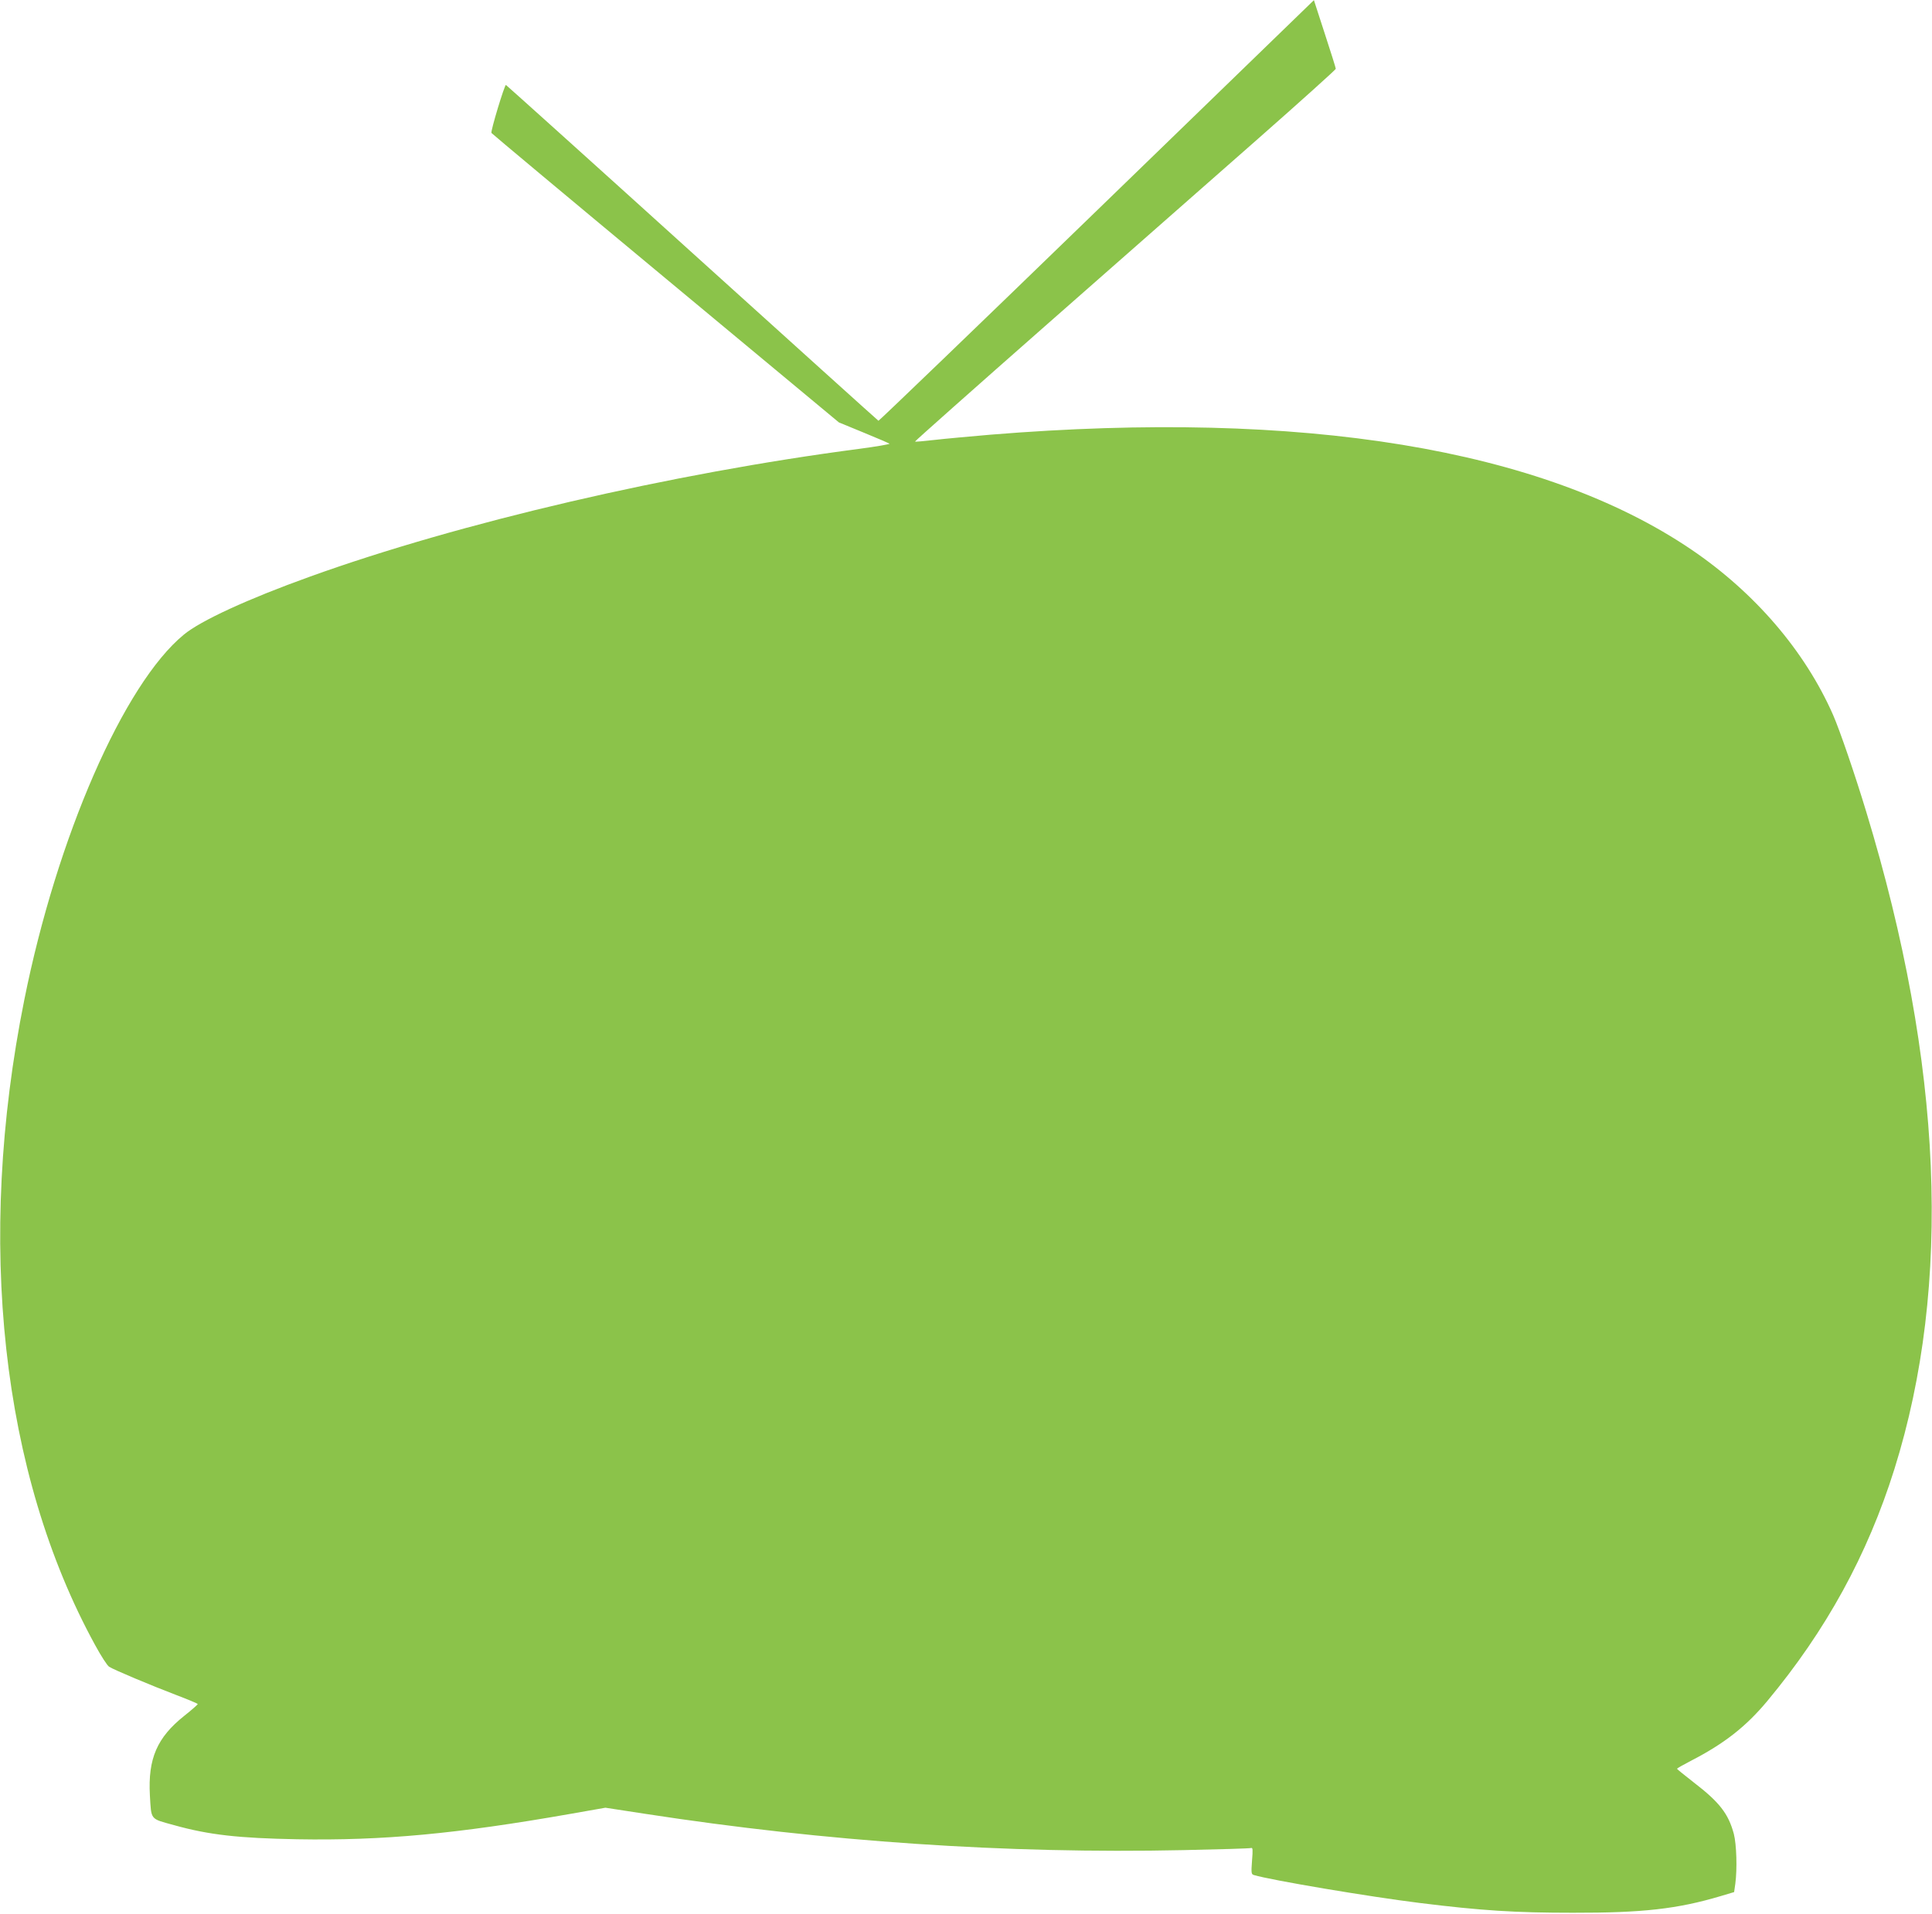 <?xml version="1.0" standalone="no"?>
<!DOCTYPE svg PUBLIC "-//W3C//DTD SVG 20010904//EN"
 "http://www.w3.org/TR/2001/REC-SVG-20010904/DTD/svg10.dtd">
<svg version="1.0" xmlns="http://www.w3.org/2000/svg"
 width="1280pt" height="1268pt" viewBox="0 0 1280 1268"
 preserveAspectRatio="xMidYMid meet">
<g transform="translate(0,1268) scale(0.1,-0.1)"
fill="#8bc34a" stroke="none">
<path d="M7266 11284 c-791 -767 -1442 -1393 -1446 -1392 -4 2 -559 503 -1234
1113 -675 611 -1231 1111 -1234 1112 -9 3 -103 -308 -96 -318 2 -4 521 -438
1153 -963 l1149 -955 163 -67 c90 -37 167 -70 172 -74 4 -3 -86 -19 -200 -34
-1248 -163 -2647 -489 -3640 -847 -412 -148 -724 -292 -835 -384 -398 -327
-841 -1342 -1057 -2420 -322 -1603 -153 -3140 469 -4275 39 -72 81 -137 93
-144 31 -20 276 -123 444 -187 79 -30 143 -57 143 -60 0 -4 -40 -39 -89 -78
-181 -144 -241 -284 -228 -526 10 -168 -1 -154 162 -199 229 -64 427 -86 813
-93 569 -10 1058 36 1810 168 l233 41 267 -41 c1195 -184 2390 -265 3561 -240
240 5 442 11 450 14 11 4 12 -11 6 -84 -6 -81 -5 -90 12 -95 113 -34 766 -144
1098 -185 410 -51 635 -65 1015 -65 462 -1 694 25 982 111 l87 26 8 56 c13 97
8 261 -10 330 -36 133 -94 209 -266 341 -60 47 -110 87 -110 90 -1 3 42 27 94
54 219 113 363 226 503 394 390 468 665 970 843 1538 383 1222 321 2686 -186
4353 -76 251 -176 542 -220 643 -186 423 -518 811 -940 1097 -986 668 -2577
929 -4640 761 -137 -12 -306 -27 -374 -35 -69 -8 -127 -13 -129 -11 -2 2 392
352 875 777 483 425 1111 977 1396 1228 284 250 517 460 517 465 0 6 -33 111
-73 233 l-72 222 -1439 -1395z"/>
</g>
</svg>
